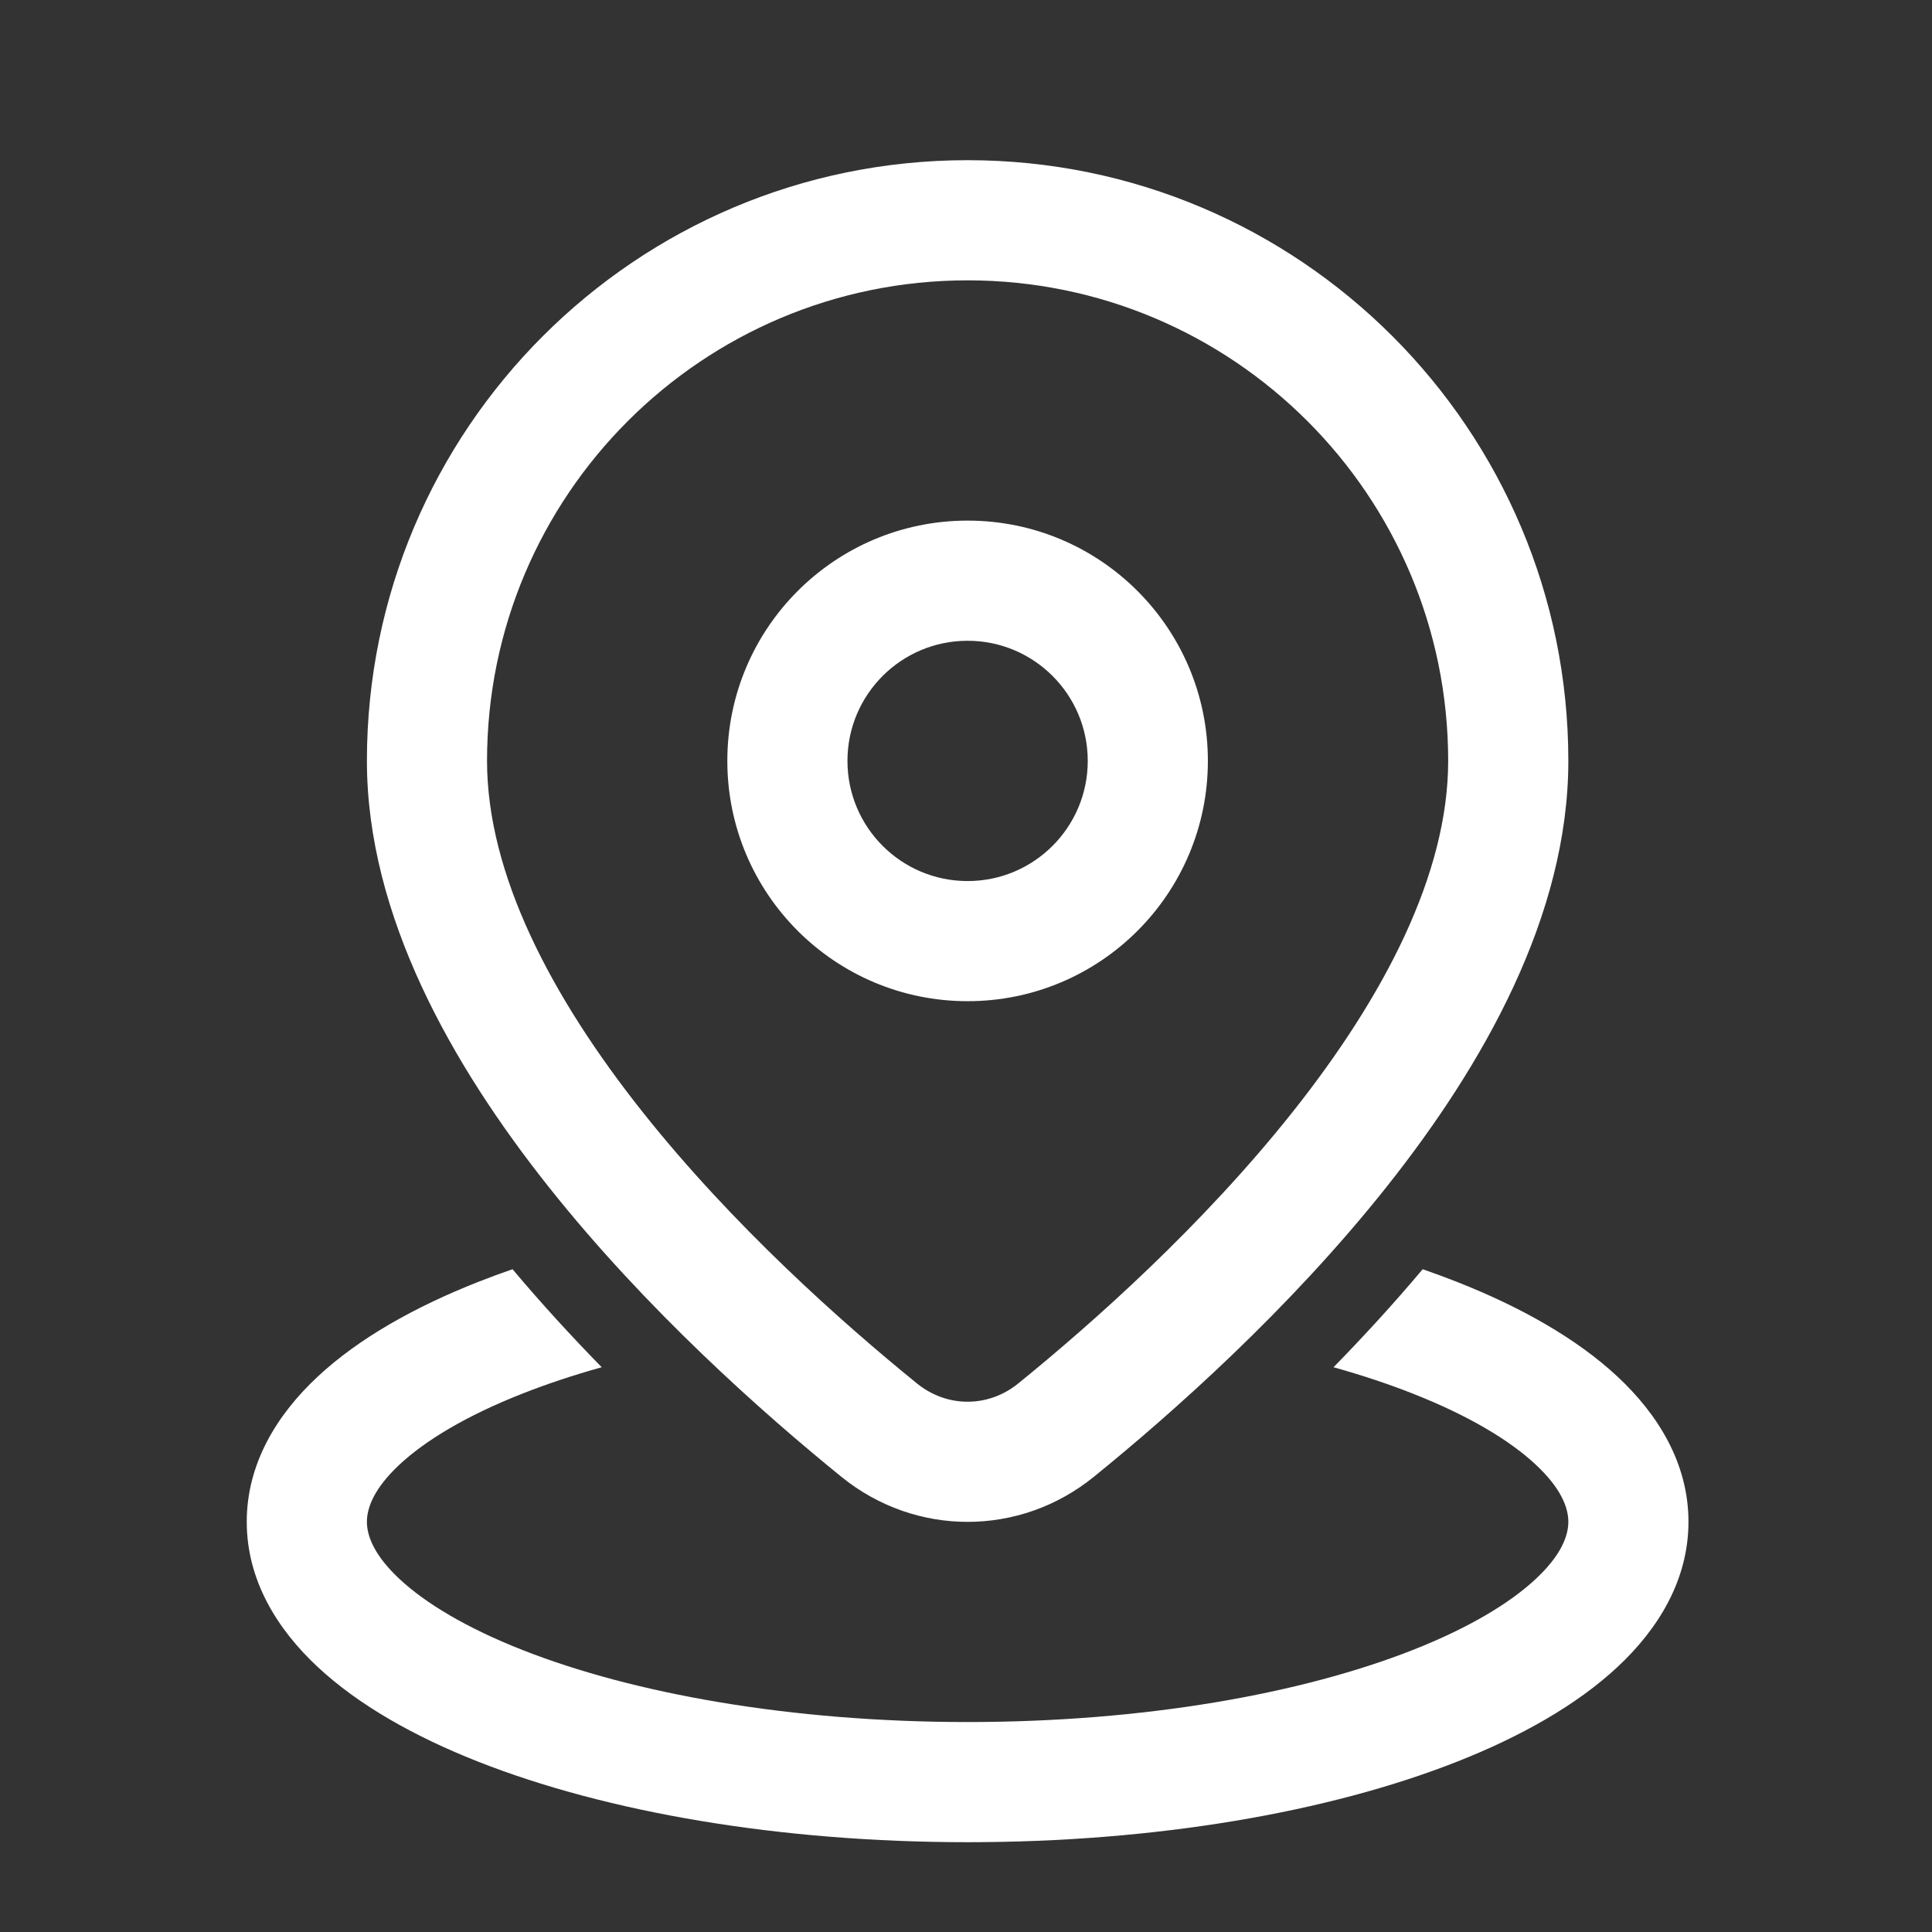 <svg xmlns="http://www.w3.org/2000/svg" width="56" height="56" viewBox="0 0 56 56" fill="none"><rect x="0" y="0" width="56" height="56" fill="#333333" stroke="none"/><path d="M28.047 8.126C20.354 8.126 14.117 14.362 14.117 22.055C14.117 25.338 15.978 28.896 18.627 32.233C21.237 35.52 24.406 38.337 26.58 40.101C27.45 40.806 28.643 40.806 29.513 40.101C31.688 38.337 34.856 35.52 37.466 32.233C40.115 28.896 41.976 25.338 41.976 22.055C41.976 14.362 35.74 8.126 28.047 8.126ZM10.635 22.055C10.635 12.439 18.43 4.643 28.047 4.643C37.663 4.643 45.459 12.439 45.459 22.055C45.459 26.54 42.988 30.879 40.194 34.398C37.361 37.966 33.976 40.964 31.707 42.805C29.559 44.548 26.535 44.548 24.387 42.805C22.117 40.964 18.732 37.966 15.9 34.398C13.106 30.879 10.635 26.54 10.635 22.055ZM28.047 18.573C26.123 18.573 24.564 20.132 24.564 22.055C24.564 23.978 26.123 25.538 28.047 25.538C29.97 25.538 31.529 23.978 31.529 22.055C31.529 20.132 29.97 18.573 28.047 18.573ZM21.082 22.055C21.082 18.209 24.2 15.09 28.047 15.09C31.893 15.09 35.011 18.209 35.011 22.055C35.011 25.902 31.893 29.02 28.047 29.02C24.2 29.02 21.082 25.902 21.082 22.055ZM41.237 36.789C40.394 37.792 39.52 38.743 38.653 39.63C39.478 39.861 40.247 40.117 40.952 40.395C42.565 41.03 43.753 41.744 44.508 42.447C45.261 43.148 45.459 43.712 45.459 44.11C45.459 44.508 45.261 45.072 44.508 45.773C43.753 46.476 42.565 47.19 40.952 47.825C37.736 49.092 33.174 49.914 28.047 49.914C22.92 49.914 18.358 49.092 15.142 47.825C13.528 47.19 12.341 46.476 11.585 45.773C10.833 45.072 10.635 44.508 10.635 44.11C10.635 43.712 10.833 43.148 11.585 42.447C12.341 41.744 13.528 41.03 15.142 40.395C15.846 40.117 16.615 39.861 17.441 39.63C16.573 38.743 15.7 37.792 14.856 36.789C14.517 36.906 14.186 37.028 13.865 37.155C12.012 37.885 10.395 38.797 9.212 39.899C8.026 41.003 7.152 42.425 7.152 44.11C7.152 45.795 8.026 47.217 9.212 48.321C10.395 49.423 12.012 50.335 13.865 51.065C17.581 52.529 22.596 53.397 28.047 53.397C33.498 53.397 38.513 52.529 42.228 51.065C44.081 50.335 45.698 49.423 46.881 48.321C48.067 47.217 48.941 45.795 48.941 44.11C48.941 42.425 48.067 41.003 46.881 39.899C45.698 38.797 44.081 37.885 42.228 37.155C41.907 37.028 41.577 36.906 41.237 36.789Z" fill="white"></path></svg>